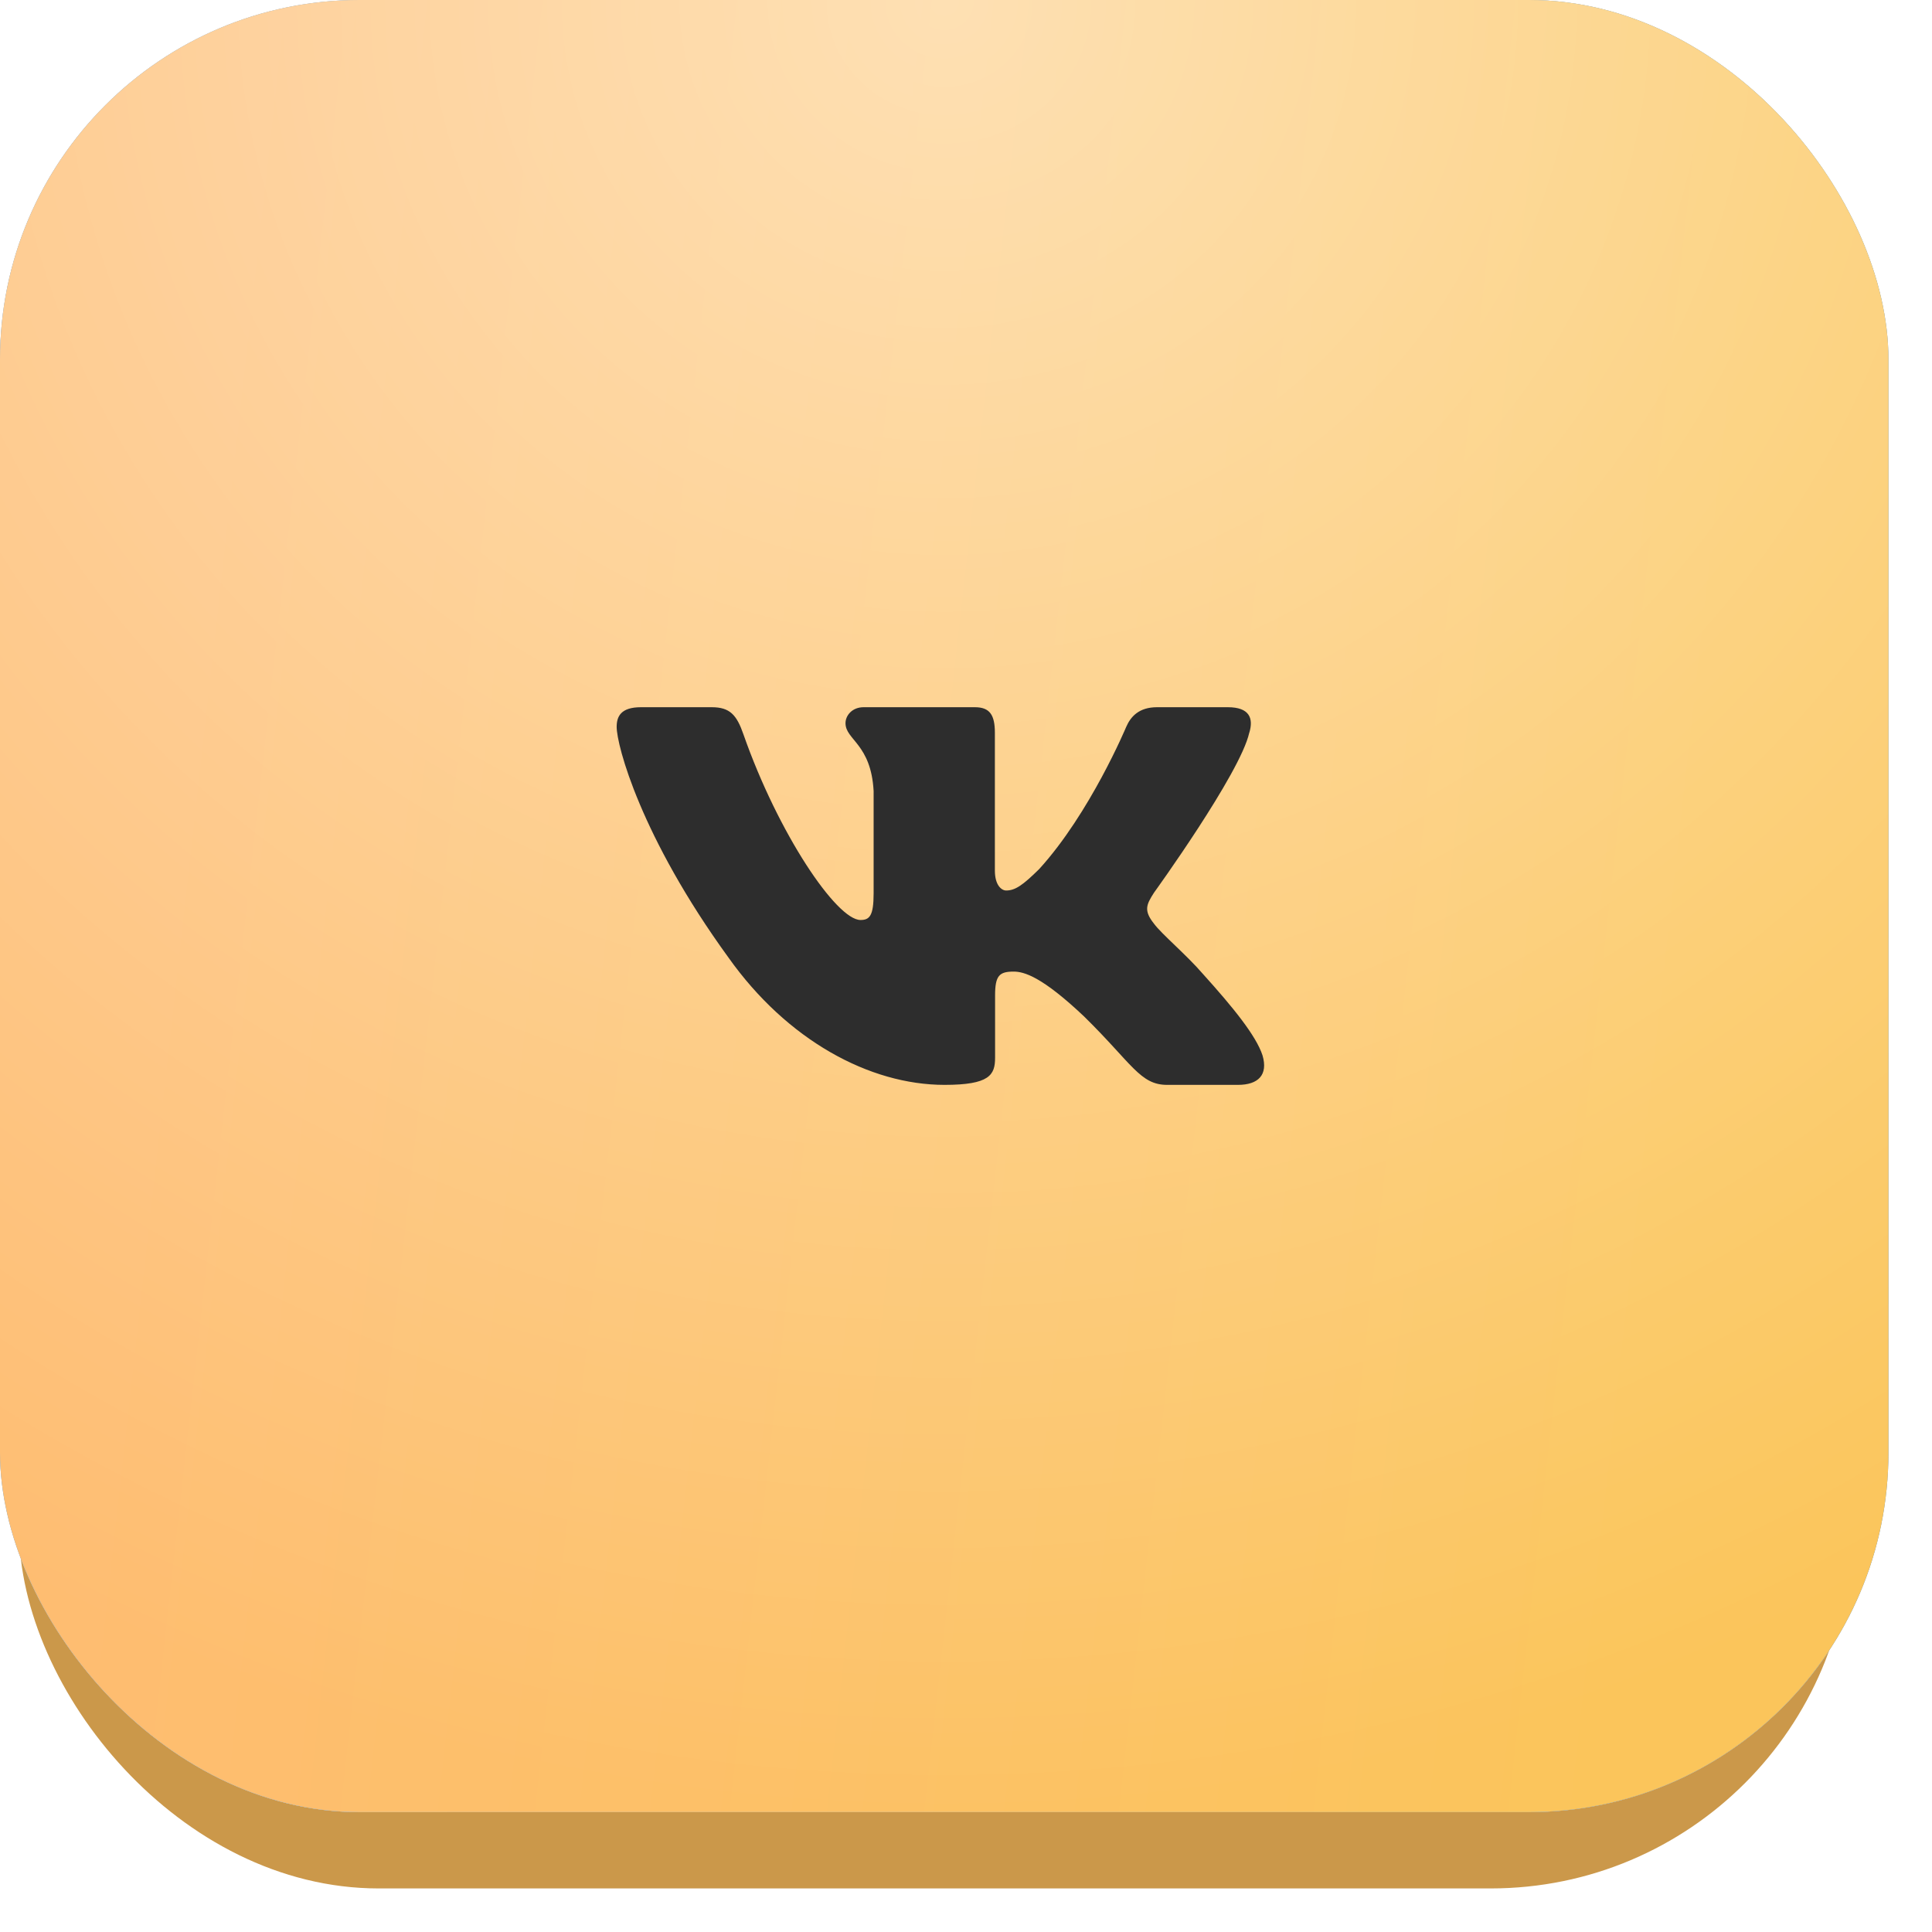 <?xml version="1.0" encoding="UTF-8"?> <svg xmlns="http://www.w3.org/2000/svg" width="38" height="38" viewBox="0 0 38 38" fill="none"><rect x="0.375" y="3.001" width="36.017" height="34.142" rx="7.071" fill="#CB984A"></rect><g filter="url(#filter0_i_306_2517)"><rect width="37.143" height="35.642" rx="7.071" fill="url(#paint0_linear_306_2517)"></rect><rect width="37.143" height="35.642" rx="7.071" fill="url(#paint1_linear_306_2517)" fill-opacity="0.6"></rect><rect width="37.143" height="35.642" rx="7.071" fill="url(#paint2_linear_306_2517)"></rect><rect width="37.143" height="35.642" rx="7.071" fill="url(#paint3_radial_306_2517)" fill-opacity="0.6"></rect><rect width="37.143" height="35.642" rx="7.071" fill="url(#paint4_linear_306_2517)"></rect><rect width="37.143" height="35.642" rx="7.071" fill="url(#paint5_radial_306_2517)" fill-opacity="0.5"></rect></g><g clip-path="url(#clip0_306_2517)"><path fill-rule="evenodd" clip-rule="evenodd" d="M24.572 14.413C24.66 14.123 24.572 13.91 24.15 13.91H22.757C22.403 13.91 22.239 14.094 22.151 14.297C22.151 14.297 21.442 15.993 20.439 17.094C20.114 17.414 19.967 17.515 19.789 17.515C19.701 17.515 19.568 17.414 19.568 17.124V14.413C19.568 14.065 19.47 13.91 19.175 13.91H16.985C16.763 13.91 16.63 14.071 16.63 14.224C16.63 14.554 17.132 14.63 17.183 15.558V17.573C17.183 18.015 17.102 18.095 16.925 18.095C16.453 18.095 15.304 16.391 14.622 14.442C14.49 14.062 14.356 13.91 14 13.91H12.607C12.209 13.91 12.129 14.094 12.129 14.297C12.129 14.659 12.601 16.457 14.328 18.834C15.48 20.458 17.101 21.338 18.578 21.338C19.463 21.338 19.572 21.143 19.572 20.806V19.579C19.572 19.188 19.656 19.11 19.937 19.11C20.144 19.11 20.498 19.212 21.324 19.994C22.269 20.922 22.424 21.338 22.956 21.338H24.349C24.747 21.338 24.946 21.143 24.832 20.757C24.706 20.372 24.255 19.815 23.657 19.153C23.332 18.776 22.845 18.37 22.697 18.167C22.49 17.907 22.549 17.791 22.697 17.559C22.697 17.559 24.395 15.21 24.571 14.413H24.572Z" fill="#2D2D2D"></path></g><defs><filter id="filter0_i_306_2517" x="0" y="0" width="37.143" height="35.642" filterUnits="userSpaceOnUse" color-interpolation-filters="sRGB"><feFlood flood-opacity="0" result="BackgroundImageFix"></feFlood><feBlend mode="normal" in="SourceGraphic" in2="BackgroundImageFix" result="shape"></feBlend><feColorMatrix in="SourceAlpha" type="matrix" values="0 0 0 0 0 0 0 0 0 0 0 0 0 0 0 0 0 0 127 0" result="hardAlpha"></feColorMatrix><feOffset></feOffset><feGaussianBlur stdDeviation="6.364"></feGaussianBlur><feComposite in2="hardAlpha" operator="arithmetic" k2="-1" k3="1"></feComposite><feColorMatrix type="matrix" values="0 0 0 0 1 0 0 0 0 1 0 0 0 0 1 0 0 0 0.36 0"></feColorMatrix><feBlend mode="normal" in2="shape" result="effect1_innerShadow_306_2517"></feBlend></filter><linearGradient id="paint0_linear_306_2517" x1="-10.186" y1="-6.941" x2="51.765" y2="-0.557" gradientUnits="userSpaceOnUse"><stop stop-color="#EBEBEB"></stop><stop offset="1" stop-color="#F1F1F1"></stop></linearGradient><linearGradient id="paint1_linear_306_2517" x1="-11.801" y1="-8.442" x2="60.357" y2="1.834" gradientUnits="userSpaceOnUse"><stop offset="0.269" stop-color="white" stop-opacity="0"></stop><stop offset="0.493" stop-color="white"></stop><stop offset="0.742" stop-color="white" stop-opacity="0"></stop></linearGradient><linearGradient id="paint2_linear_306_2517" x1="10.311" y1="5.419" x2="29.254" y2="7.427" gradientUnits="userSpaceOnUse"><stop stop-color="#4E98E1"></stop><stop offset="1" stop-color="#4182C3"></stop></linearGradient><radialGradient id="paint3_radial_306_2517" cx="0" cy="0" r="1" gradientUnits="userSpaceOnUse" gradientTransform="translate(18.622 -3.39905e-05) rotate(90) scale(35.642 18.622)"><stop stop-color="white"></stop><stop offset="1" stop-color="white" stop-opacity="0.2"></stop></radialGradient><linearGradient id="paint4_linear_306_2517" x1="4.643" y1="2.592" x2="34.886" y2="5.97" gradientUnits="userSpaceOnUse"><stop stop-color="#FEBD71"></stop><stop offset="1" stop-color="#FBC55B"></stop></linearGradient><radialGradient id="paint5_radial_306_2517" cx="0" cy="0" r="1" gradientUnits="userSpaceOnUse" gradientTransform="translate(18.572) rotate(90) scale(35.642 37.143)"><stop stop-color="white"></stop><stop offset="1" stop-color="white" stop-opacity="0"></stop></radialGradient><clipPath id="clip0_306_2517"><rect width="12.735" height="12.735" fill="white" transform="translate(12.129 11.257)"></rect></clipPath></defs></svg> 